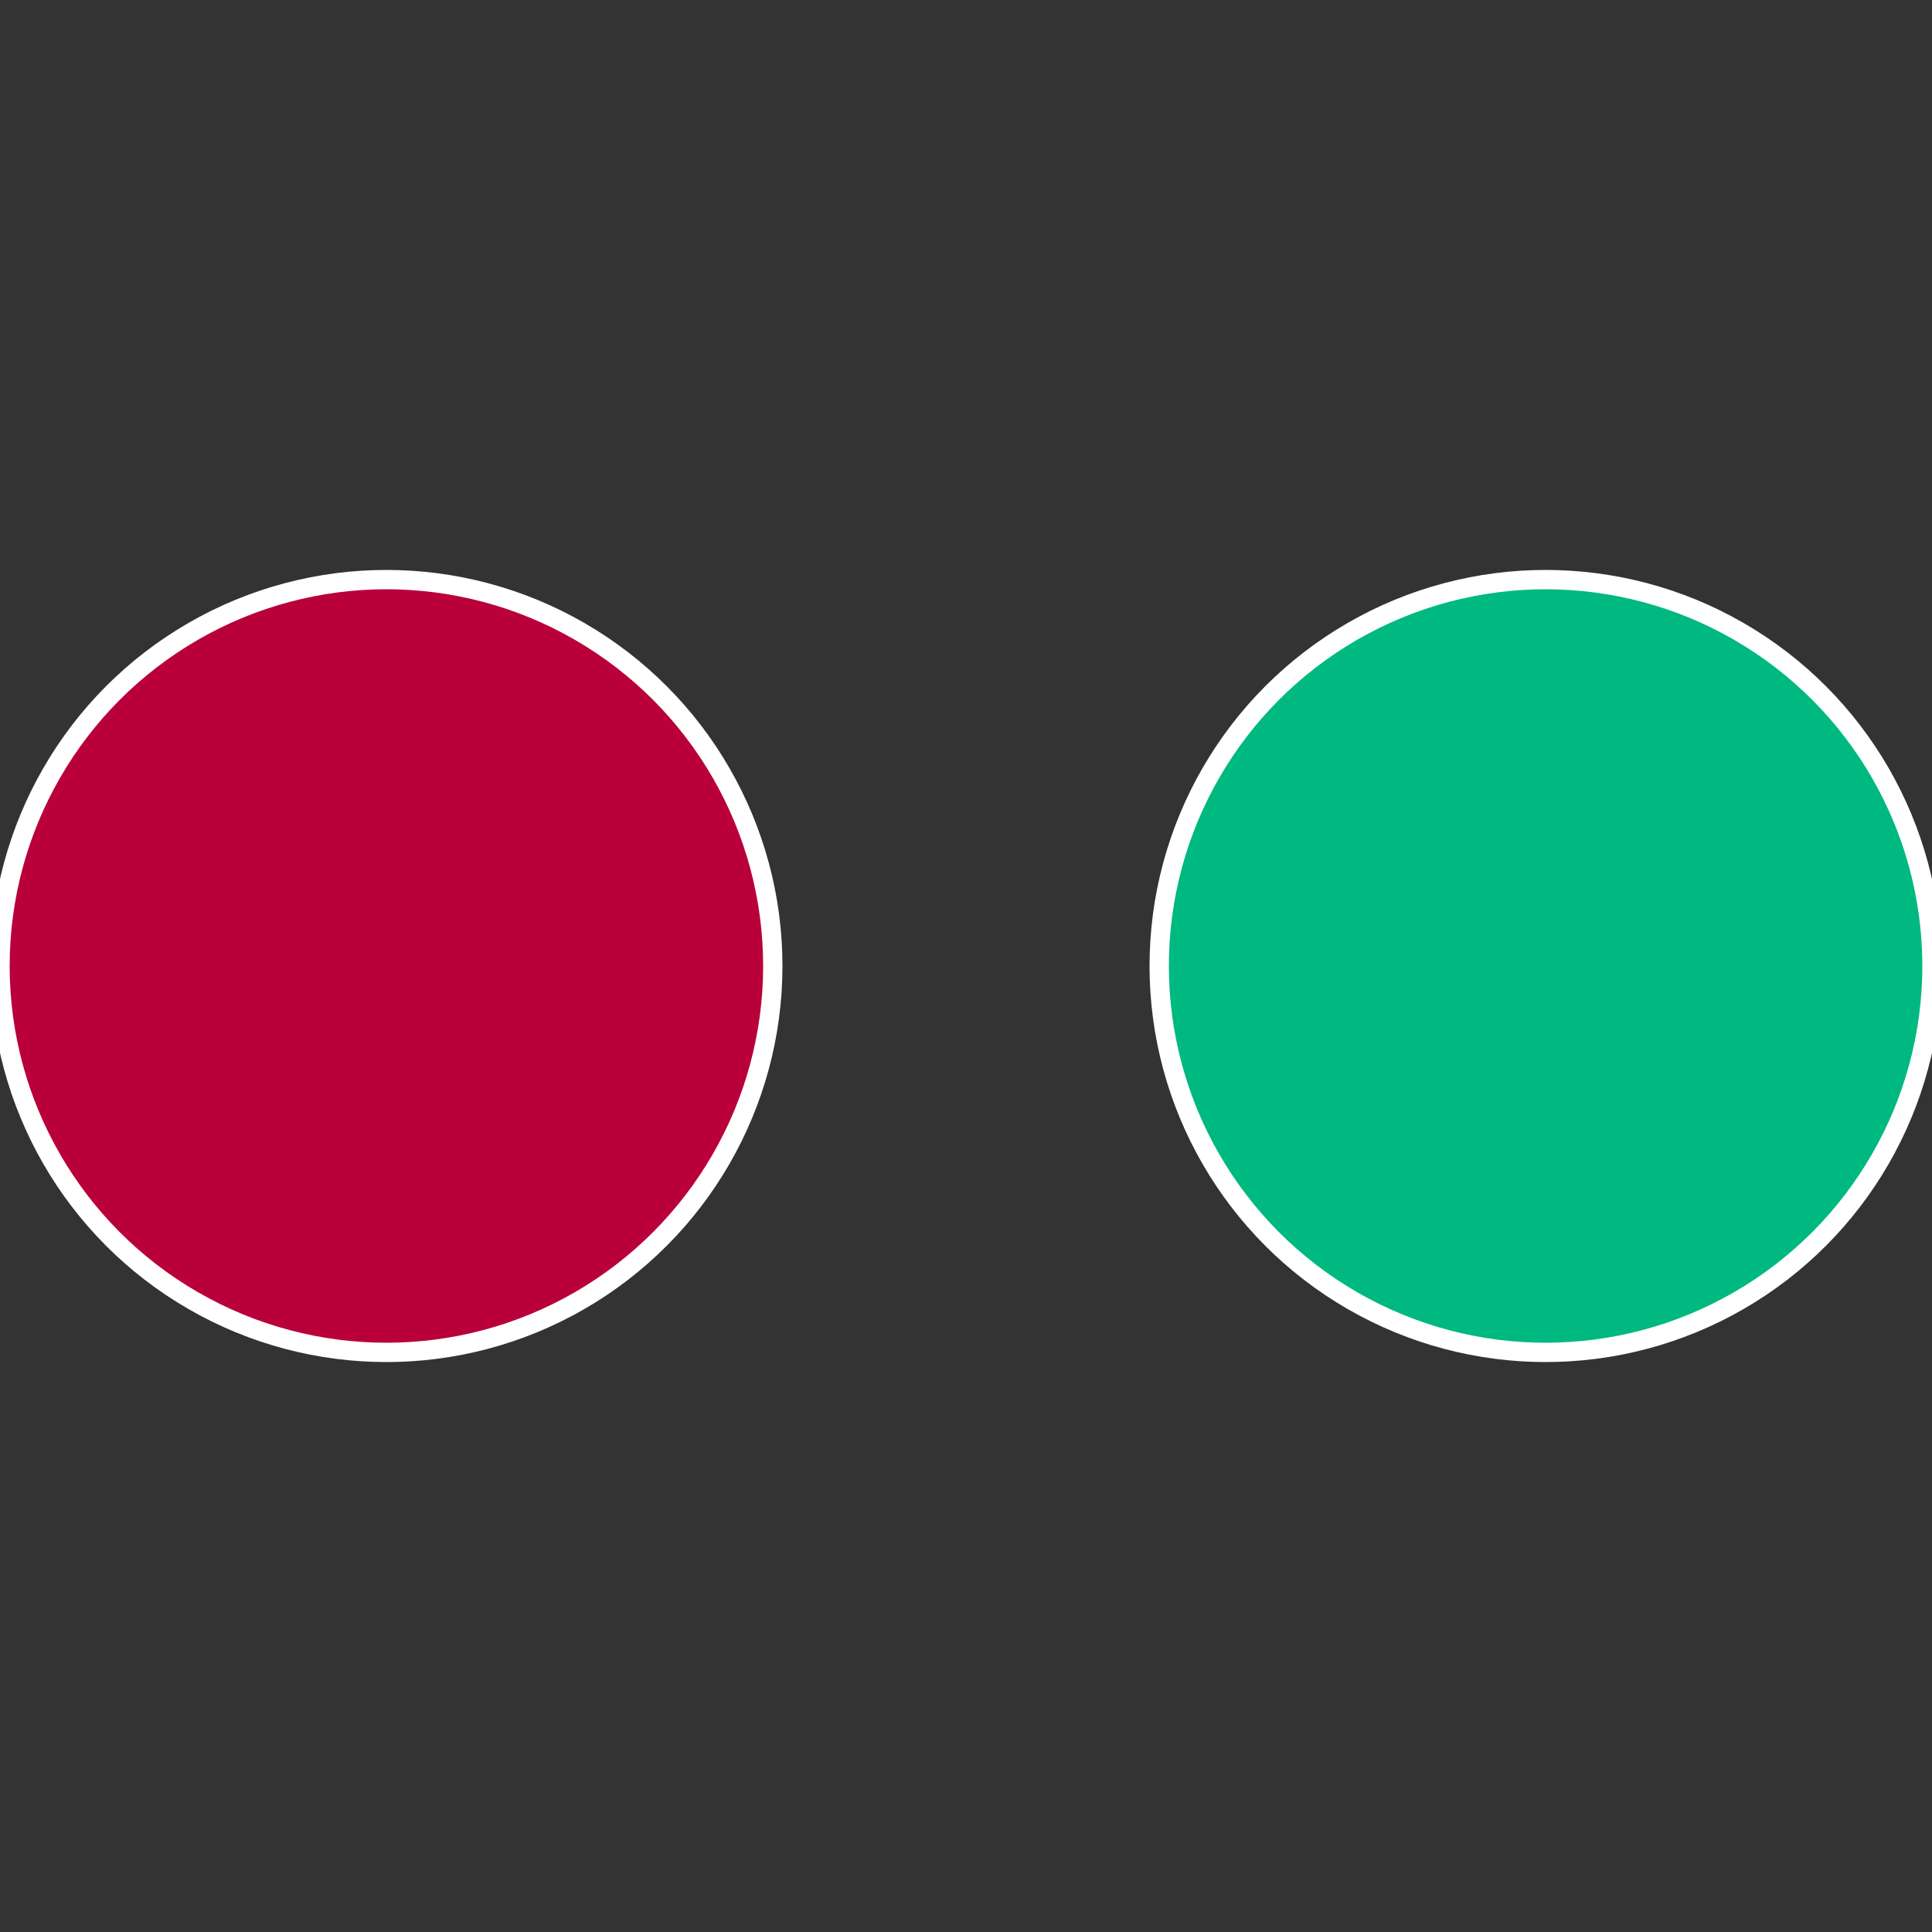 <?xml version="1.0" standalone="no"?>
<svg width="500" height="500" viewBox="-1 -1 2 2" xmlns="http://www.w3.org/2000/svg">
 
                <rect x="-1" y="-1" width="2" height="2" fill="#333333" stroke="none"/>
 
                <circle cx="0.6" cy="0" r="0.4" fill="#00b980" stroke="#fff" stroke-width="1%" />
             
                <circle cx="-0.6" cy="7.3478807948841E-17" r="0.4" fill="#b9003b" stroke="#fff" stroke-width="1%" />
            </svg>
